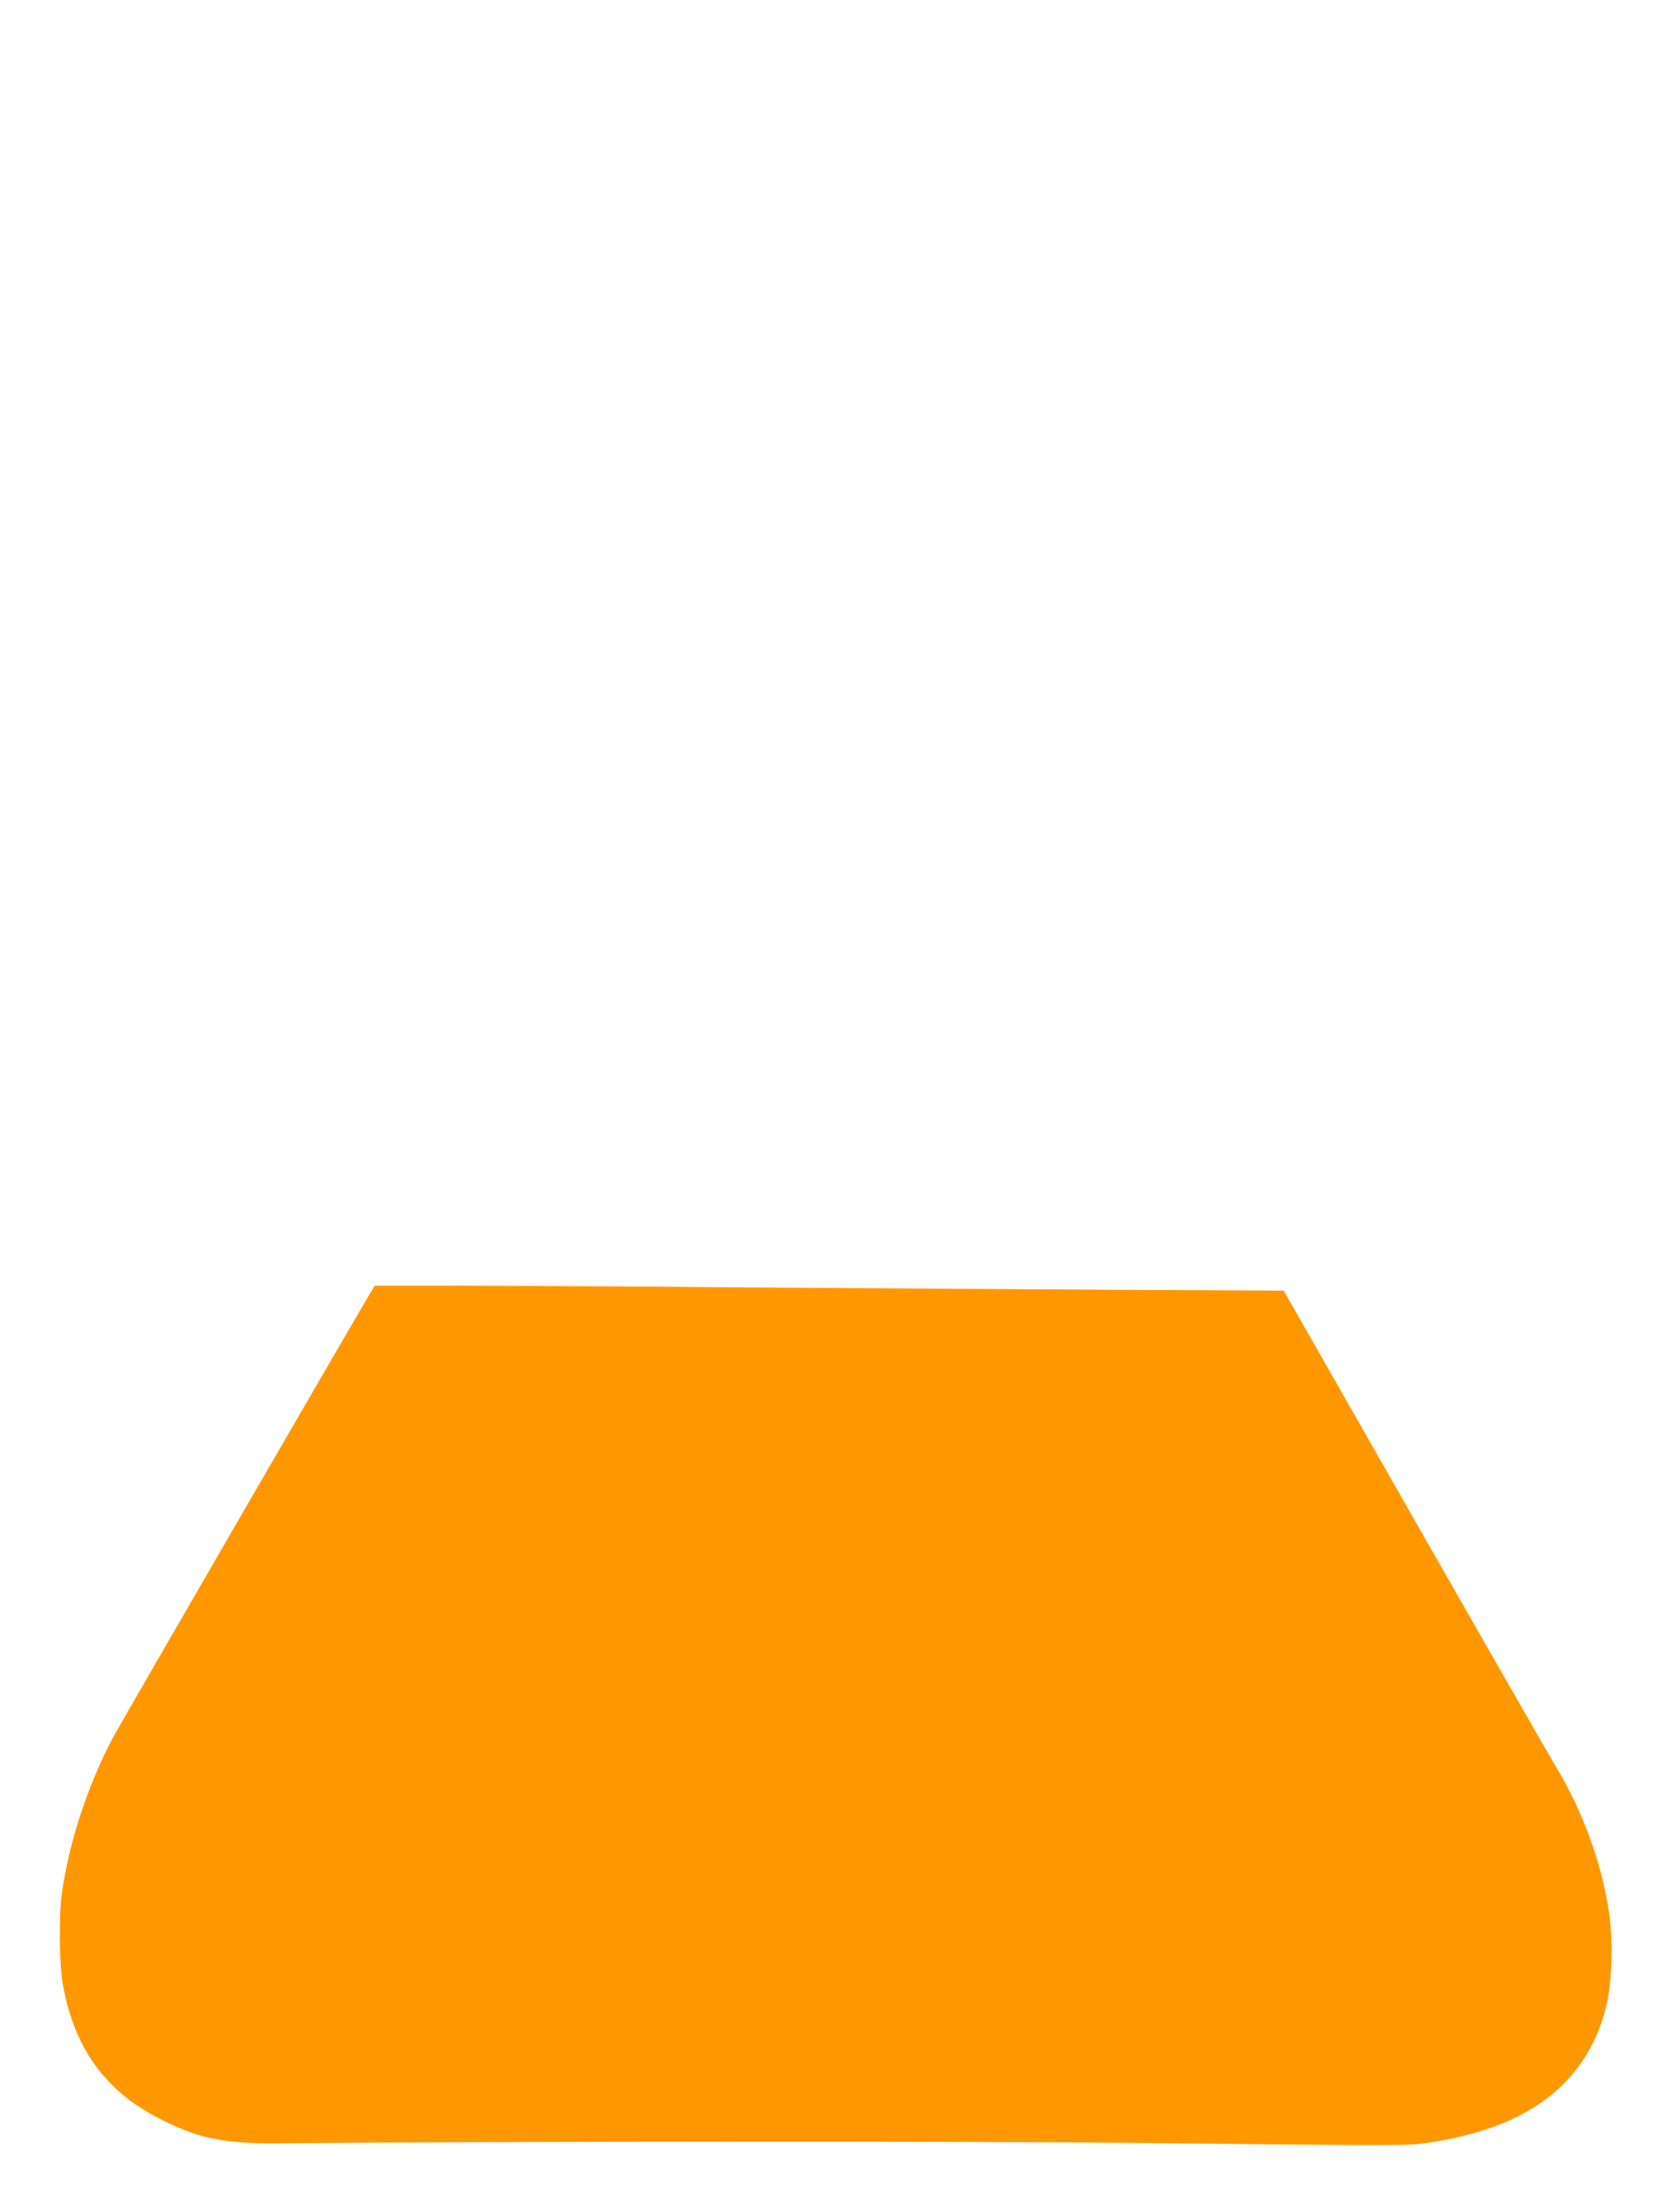 <?xml version="1.0" standalone="no"?>
<!DOCTYPE svg PUBLIC "-//W3C//DTD SVG 20010904//EN"
 "http://www.w3.org/TR/2001/REC-SVG-20010904/DTD/svg10.dtd">
<svg version="1.0" xmlns="http://www.w3.org/2000/svg"
 width="968pt" height="1280pt" viewBox="0 0 968 1280"
 preserveAspectRatio="xMidYMid meet">
<g transform="translate(0,1280) scale(0.1,-0.1)"
fill="#ff9800" stroke="none">
<path d="M2156 5338 c-51 -82 -1459 -2513 -1502 -2593 -145 -274 -252 -598
-295 -895 -19 -130 -16 -415 5 -535 66 -367 243 -613 556 -774 224 -115 375
-147 690 -144 1174 11 4063 12 4990 2 1458 -16 1548 -16 1655 -1 585 83 926
338 1042 782 35 130 43 383 19 549 -43 292 -154 595 -316 861 -35 58 -402 698
-816 1423 l-752 1318 -948 5 c-522 3 -1511 9 -2199 14 -687 6 -1445 10 -1682
10 l-433 0 -14 -22z"/>
</g>
</svg>
